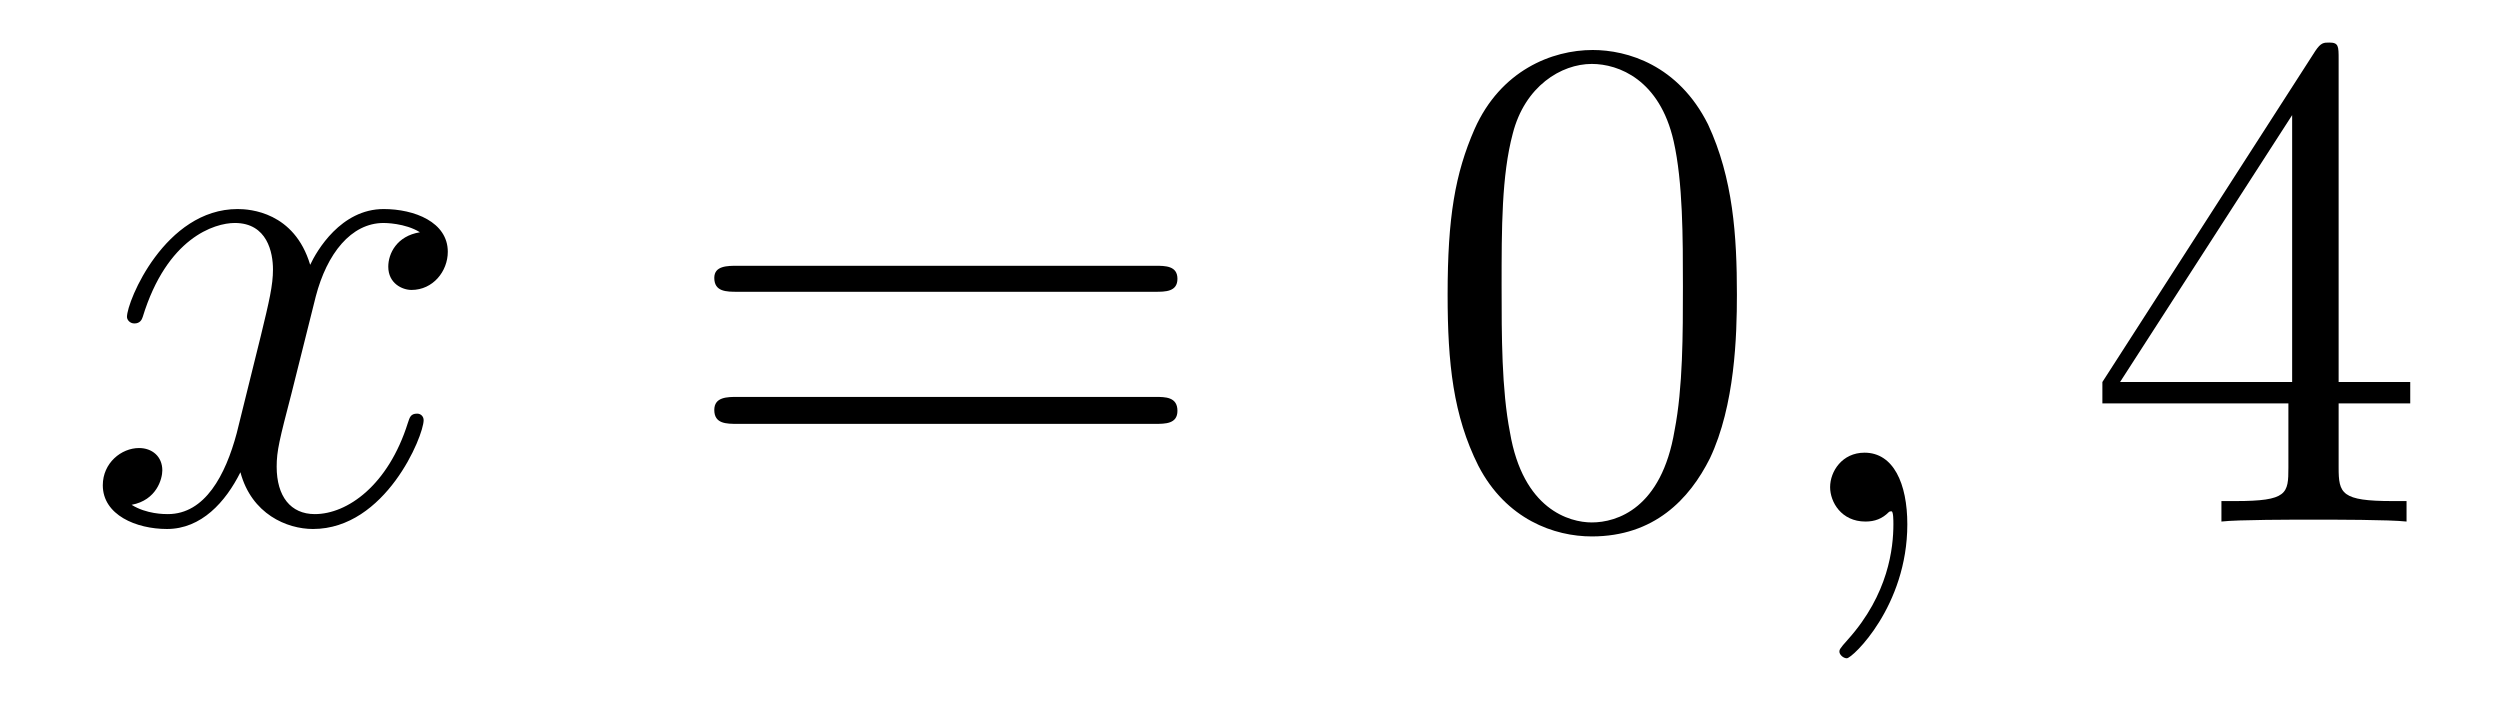 <?xml version='1.0'?>
<!-- This file was generated by dvisvgm 1.9.2 -->
<svg height='12pt' version='1.1' viewBox='0 -12 42 12' width='42pt' xmlns='http://www.w3.org/2000/svg' xmlns:xlink='http://www.w3.org/1999/xlink'>
<g id='page1'>
<g transform='matrix(1 0 0 1 -127 651)'>
<path d='M134.055 -659.098C133.664 -659.035 133.523 -658.738 133.523 -658.52C133.523 -658.238 133.758 -658.129 133.914 -658.129C134.273 -658.129 134.523 -658.441 134.523 -658.77C134.523 -659.27 133.961 -659.488 133.445 -659.488C132.727 -659.488 132.32 -658.785 132.211 -658.551C131.945 -659.441 131.195 -659.488 130.992 -659.488C129.773 -659.488 129.133 -657.941 129.133 -657.676C129.133 -657.629 129.18 -657.566 129.258 -657.566C129.352 -657.566 129.383 -657.629 129.398 -657.676C129.805 -659.004 130.602 -659.254 130.945 -659.254C131.492 -659.254 131.586 -658.754 131.586 -658.473C131.586 -658.207 131.523 -657.941 131.383 -657.363L130.977 -655.723C130.789 -655.02 130.445 -654.363 129.82 -654.363C129.758 -654.363 129.461 -654.363 129.211 -654.519C129.633 -654.598 129.727 -654.957 129.727 -655.098C129.727 -655.332 129.555 -655.473 129.336 -655.473C129.039 -655.473 128.727 -655.223 128.727 -654.848C128.727 -654.348 129.289 -654.113 129.805 -654.113C130.383 -654.113 130.789 -654.566 131.039 -655.066C131.227 -654.363 131.82 -654.113 132.258 -654.113C133.477 -654.113 134.117 -655.676 134.117 -655.941C134.117 -656.004 134.07 -656.051 134.008 -656.051C133.898 -656.051 133.883 -655.988 133.852 -655.895C133.523 -654.848 132.836 -654.363 132.289 -654.363C131.883 -654.363 131.648 -654.66 131.648 -655.16C131.648 -655.426 131.695 -655.613 131.898 -656.394L132.305 -658.02C132.492 -658.738 132.898 -659.254 133.445 -659.254C133.461 -659.254 133.805 -659.254 134.055 -659.098ZM134.996 -654.238' fill-rule='evenodd'/>
<path d='M146.406 -658.098C146.578 -658.098 146.781 -658.098 146.781 -658.316C146.781 -658.535 146.578 -658.535 146.406 -658.535H139.391C139.219 -658.535 139 -658.535 139 -658.332C139 -658.098 139.203 -658.098 139.391 -658.098H146.406ZM146.406 -655.879C146.578 -655.879 146.781 -655.879 146.781 -656.098C146.781 -656.332 146.578 -656.332 146.406 -656.332H139.391C139.219 -656.332 139 -656.332 139 -656.113C139 -655.879 139.203 -655.879 139.391 -655.879H146.406ZM147.477 -654.238' fill-rule='evenodd'/>
<path d='M156.18 -658.051C156.18 -659.035 156.117 -660.004 155.695 -660.91C155.195 -661.91 154.336 -662.16 153.758 -662.16C153.07 -662.16 152.211 -661.816 151.773 -660.832C151.445 -660.082 151.32 -659.348 151.32 -658.051C151.32 -656.895 151.414 -656.019 151.836 -655.176C152.305 -654.27 153.117 -653.988 153.742 -653.988C154.789 -653.988 155.383 -654.613 155.727 -655.301C156.148 -656.191 156.18 -657.363 156.18 -658.051ZM153.742 -654.223C153.367 -654.223 152.586 -654.441 152.367 -655.738C152.227 -656.457 152.227 -657.363 152.227 -658.191C152.227 -659.176 152.227 -660.051 152.414 -660.754C152.617 -661.551 153.227 -661.926 153.742 -661.926C154.195 -661.926 154.883 -661.66 155.117 -660.629C155.273 -659.941 155.273 -659.004 155.273 -658.191C155.273 -657.395 155.273 -656.488 155.133 -655.77C154.914 -654.457 154.164 -654.223 153.742 -654.223ZM156.715 -654.238' fill-rule='evenodd'/>
<path d='M159.043 -654.191C159.043 -654.879 158.809 -655.395 158.324 -655.395C157.949 -655.395 157.746 -655.082 157.746 -654.816C157.746 -654.566 157.934 -654.238 158.34 -654.238C158.496 -654.238 158.621 -654.285 158.73 -654.395C158.746 -654.41 158.762 -654.41 158.777 -654.41C158.809 -654.41 158.809 -654.254 158.809 -654.191C158.809 -653.801 158.73 -653.019 158.043 -652.254C157.902 -652.098 157.902 -652.082 157.902 -652.051C157.902 -652.004 157.965 -651.941 158.027 -651.941C158.121 -651.941 159.043 -652.816 159.043 -654.191ZM159.953 -654.238' fill-rule='evenodd'/>
<path d='M166.289 -662.004C166.289 -662.223 166.289 -662.285 166.133 -662.285C166.039 -662.285 165.992 -662.285 165.898 -662.145L162.32 -656.582V-656.223H165.445V-655.145C165.445 -654.707 165.43 -654.582 164.555 -654.582H164.32V-654.238C164.586 -654.27 165.539 -654.27 165.867 -654.27C166.195 -654.27 167.148 -654.27 167.43 -654.238V-654.582H167.195C166.336 -654.582 166.289 -654.707 166.289 -655.145V-656.223H167.492V-656.582H166.289V-662.004ZM165.508 -661.066V-656.582H162.617L165.508 -661.066ZM167.871 -654.238' fill-rule='evenodd'/>
</g>
</g>
</svg>
